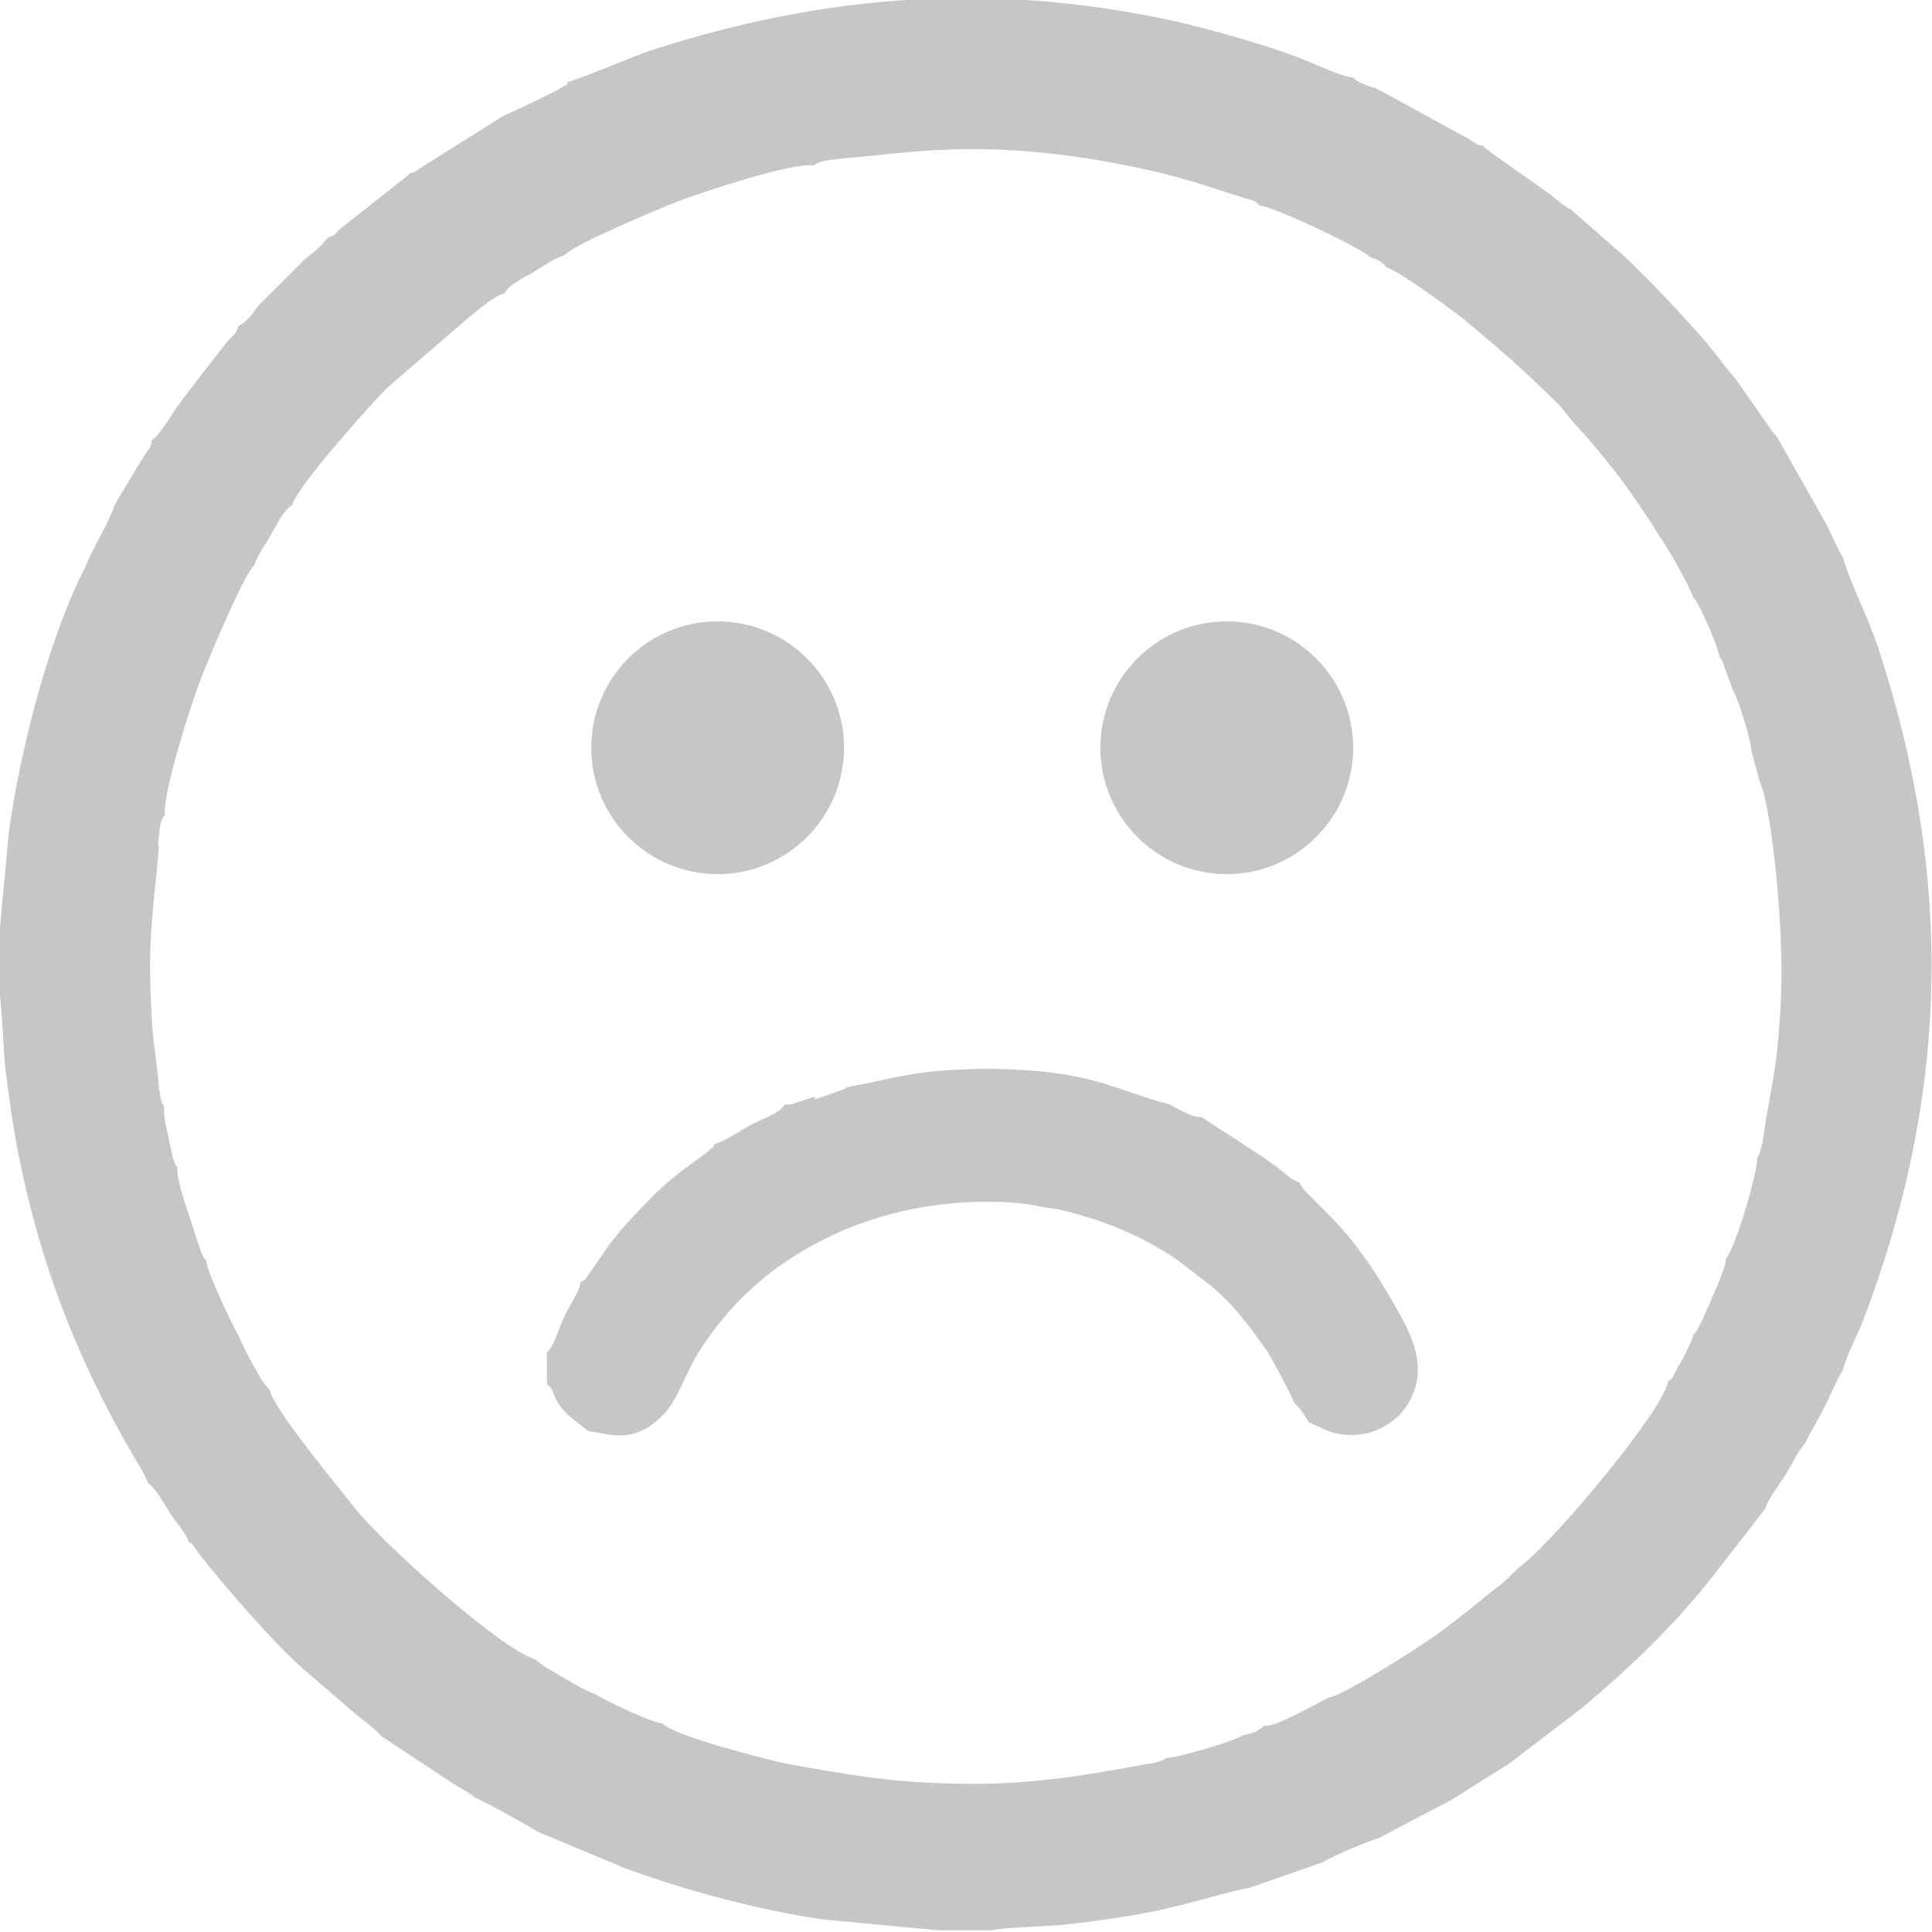 <?xml version="1.0" encoding="UTF-8"?> <!-- Creator: CorelDRAW 2018 (64-Bit) --> <svg xmlns="http://www.w3.org/2000/svg" xmlns:xlink="http://www.w3.org/1999/xlink" xml:space="preserve" width="14.137mm" height="14.137mm" style="shape-rendering:geometricPrecision; text-rendering:geometricPrecision; image-rendering:optimizeQuality; fill-rule:evenodd; clip-rule:evenodd" viewBox="0 0 32.71 32.71"> <defs> <style type="text/css"> <![CDATA[ .fil0 {fill:#C5C6C6} ]]> </style> </defs> <g id="Слой_x0020_1">  <path class="fil0" d="M2.67 14.31c0.03,-0.16 0.02,-0.42 0.12,-0.51 -0.03,-0.41 0.45,-1.89 0.6,-2.28 0.11,-0.29 0.74,-1.81 0.91,-1.94 0.07,-0.2 0.2,-0.37 0.3,-0.55 0.09,-0.15 0.2,-0.4 0.35,-0.48 0.05,-0.28 1.33,-1.71 1.6,-1.98l1.45 -1.25c0.13,-0.1 0.38,-0.32 0.54,-0.35 0.06,-0.14 0.33,-0.27 0.47,-0.35 0.17,-0.1 0.35,-0.24 0.55,-0.3 0.14,-0.18 1.61,-0.79 1.94,-0.92 0.41,-0.15 1.89,-0.65 2.28,-0.6 0.09,-0.09 0.37,-0.1 0.51,-0.12 0.62,-0.05 1.16,-0.13 1.82,-0.15 1.17,-0.04 2.34,0.12 3.47,0.38 0.55,0.13 0.97,0.28 1.48,0.44 0.11,0.03 0.2,0.04 0.26,0.13 0.22,0 1.79,0.75 1.87,0.87 0.09,0.03 0.09,0.03 0.17,0.07 0,0 0.06,0.04 0.06,0.05 0.04,0.03 0.03,0.03 0.06,0.06 0.2,0.05 1.21,0.79 1.37,0.93 0.61,0.51 0.93,0.79 1.52,1.37 0.11,0.11 0.16,0.2 0.26,0.31 0.29,0.31 0.78,0.9 1.02,1.26 0.14,0.21 0.32,0.46 0.45,0.69 0.1,0.11 0.52,0.86 0.57,1.03 0.09,0.06 0.44,0.88 0.44,1 0.04,0.05 -0,-0.02 0.05,0.07l0.18 0.5c0.08,0.11 0.32,0.88 0.31,1.02l0.15 0.54c0.19,0.43 0.34,2.11 0.35,2.7 0.03,0.59 -0,1.24 -0.06,1.82 -0.06,0.56 -0.19,1.08 -0.25,1.59 -0.04,0.11 -0.03,0.16 -0.09,0.24 0.01,0.26 -0.38,1.56 -0.53,1.71 -0,0.16 -0.19,0.55 -0.25,0.7 -0.06,0.14 -0.22,0.53 -0.3,0.59 -0.05,0.17 -0.13,0.3 -0.2,0.44 -0.04,0.07 -0.06,0.1 -0.1,0.18 -0.07,0.12 -0.02,0.09 -0.13,0.17 -0.05,0.44 -1.84,2.6 -2.45,3.09 -0.14,0.11 -0.24,0.23 -0.37,0.34 -0.42,0.32 -0.63,0.52 -1.16,0.9 -0.24,0.17 -1.5,0.98 -1.76,1.02l-0.54 0.28c-0.16,0.07 -0.39,0.21 -0.56,0.2 -0.01,0.01 -0.02,0.01 -0.02,0.02 -0.13,0.1 -0.18,0.1 -0.34,0.14 -0.12,0.09 -1.11,0.39 -1.29,0.38 -0.09,0.08 -0.29,0.1 -0.41,0.12 -1.03,0.19 -1.93,0.34 -3.06,0.32 -1.16,-0.01 -1.97,-0.16 -3.02,-0.35 -0.38,-0.09 -1.88,-0.47 -2.04,-0.67 -0.19,-0.01 -0.95,-0.38 -1.15,-0.5 -0.19,-0.07 -0.35,-0.17 -0.52,-0.27 -0.13,-0.08 -0.37,-0.2 -0.49,-0.32 -0.55,-0.14 -2.6,-1.97 -3.08,-2.59 -0.27,-0.35 -1.35,-1.64 -1.42,-1.98 -0.12,-0.1 -0.2,-0.29 -0.29,-0.44 -0.08,-0.14 -0.16,-0.3 -0.23,-0.46 -0.11,-0.19 -0.54,-1.09 -0.55,-1.28 -0.07,-0.07 -0.07,-0.11 -0.11,-0.22 -0.03,-0.09 -0.06,-0.15 -0.08,-0.24 -0.08,-0.26 -0.31,-0.86 -0.3,-1.12 -0.08,-0.09 -0.09,-0.28 -0.13,-0.41 -0.03,-0.2 -0.11,-0.41 -0.09,-0.62 -0.07,-0.08 -0.06,-0.18 -0.09,-0.31 -0.02,-0.32 -0.08,-0.66 -0.11,-1 -0.02,-0.34 -0.04,-0.72 -0.04,-1.07 -0,-0.74 0.1,-1.33 0.15,-2.03zm18.1 -3.79c1.18,0 2.14,0.96 2.14,2.14 0,1.18 -0.96,2.14 -2.14,2.14 -1.18,0 -2.14,-0.96 -2.14,-2.14 0,-1.18 0.96,-2.14 2.14,-2.14zm-8.62 0c1.18,0 2.14,0.96 2.14,2.14 0,1.18 -0.96,2.14 -2.14,2.14 -1.18,0 -2.14,-0.96 -2.14,-2.14 0,-1.18 0.96,-2.14 2.14,-2.14zm1.66 8.09c0.23,-0.08 0.47,-0.16 0.5,-0.18l0.03 -0.02 0.03 -0.01c0.17,-0.03 0.34,-0.06 0.5,-0.1 0.26,-0.06 0.53,-0.11 0.83,-0.15 0.26,-0.03 0.51,-0.04 0.76,-0.05 0.25,-0.01 0.51,-0 0.76,0.01 0.93,0.05 1.36,0.19 1.91,0.38 0.18,0.06 0.38,0.13 0.64,0.2l0.03 0.01 0.02 0.01c0.06,0.03 0.18,0.1 0.3,0.15 0.07,0.03 0.13,0.05 0.16,0.05l0.06 0c0.4,0.27 0.85,0.54 1.24,0.82 0.09,0.07 0.14,0.11 0.19,0.15 0.06,0.05 0.09,0.08 0.16,0.11l0.07 0.03 0.04 0.07c0.01,0.02 0.01,0.03 0.02,0.03 0,-0 0,0 0.01,0.01 0.03,0.04 0.1,0.11 0.19,0.2 0.18,0.18 0.44,0.43 0.65,0.7 0.14,0.19 0.27,0.36 0.39,0.55 0.12,0.19 0.24,0.38 0.37,0.62 0.13,0.23 0.26,0.48 0.31,0.75 0.06,0.29 0.02,0.59 -0.19,0.89 -0.07,0.1 -0.18,0.2 -0.32,0.29 -0.12,0.07 -0.26,0.13 -0.4,0.15 -0.14,0.02 -0.27,0.02 -0.39,-0 -0.12,-0.02 -0.23,-0.06 -0.34,-0.12l-0.18 -0.08 -0.03 -0.05c-0.11,-0.17 -0.15,-0.22 -0.18,-0.24l0 -0c-0.02,-0.02 -0.03,-0.03 -0.04,-0.05 -0.01,-0.02 -0.02,-0.04 -0.04,-0.08 -0.02,-0.05 -0.06,-0.13 -0.14,-0.28 -0.05,-0.11 -0.12,-0.22 -0.18,-0.34 -0.06,-0.1 -0.11,-0.19 -0.17,-0.27 -0.15,-0.21 -0.29,-0.39 -0.43,-0.56 -0.14,-0.16 -0.29,-0.31 -0.46,-0.45l-0.56 -0.43c-0.29,-0.2 -0.62,-0.38 -0.96,-0.52 -0.35,-0.15 -0.72,-0.26 -1.08,-0.34l-0.28 -0.04c-0.31,-0.08 -0.72,-0.09 -1.14,-0.08 -0.5,0.02 -1,0.1 -1.37,0.2 -0.37,0.1 -0.71,0.22 -1.02,0.37 -0.34,0.16 -0.64,0.34 -0.92,0.54 -0.27,0.2 -0.52,0.42 -0.74,0.66 -0.22,0.24 -0.43,0.51 -0.62,0.82 -0.06,0.1 -0.13,0.24 -0.19,0.37 -0.11,0.23 -0.22,0.47 -0.36,0.62 -0.43,0.46 -0.8,0.39 -1.1,0.33 -0.05,-0.01 -0.09,-0.02 -0.13,-0.02l-0.06 -0.01 -0.14 -0.11c-0.34,-0.25 -0.4,-0.4 -0.45,-0.53 -0.01,-0.04 -0.03,-0.07 -0.05,-0.1l-0.06 -0.06 0 -0.53 0.05 -0.06c0.05,-0.06 0.1,-0.19 0.14,-0.3 0.03,-0.08 0.06,-0.15 0.09,-0.22 0.03,-0.07 0.07,-0.14 0.11,-0.21 0.06,-0.11 0.13,-0.22 0.16,-0.32l0.02 -0.08 0.07 -0.04c0.01,-0.01 0.16,-0.23 0.28,-0.4 0.06,-0.09 0.11,-0.16 0.13,-0.19 0.18,-0.24 0.35,-0.42 0.54,-0.62l0.02 -0.02c0.38,-0.4 0.58,-0.55 0.84,-0.74 0.1,-0.07 0.21,-0.15 0.34,-0.26l0.02 -0.01 0.03 -0.06 0.08 -0.03c0.11,-0.04 0.21,-0.11 0.32,-0.17 0.08,-0.05 0.16,-0.1 0.24,-0.14 0.04,-0.02 0.09,-0.04 0.15,-0.07 0.13,-0.06 0.28,-0.13 0.34,-0.19l0.06 -0.07 0.09 -0c0.01,-0 0.2,-0.06 0.4,-0.13zm-4.19 -17.2c-0.09,0.09 -1.01,0.52 -1.08,0.54l-1.4 0.88c-0.05,0.03 -0.06,0.05 -0.11,0.07 -0.07,0.04 -0.02,0.02 -0.09,0.03 -0.03,0.04 -0.02,0.03 -0.06,0.06l-1.14 0.9c-0.1,0.1 -0.05,0.08 -0.18,0.13l-0.18 0.19c-0.08,0.07 -0.13,0.11 -0.22,0.18l-0.76 0.76c-0.11,0.13 -0.2,0.29 -0.36,0.37 -0.06,0.17 -0.08,0.13 -0.19,0.26l-0.56 0.72c-0.12,0.16 -0.25,0.32 -0.36,0.49 -0.07,0.11 -0.26,0.41 -0.36,0.46 -0.02,0.15 -0.04,0.13 -0.15,0.3l-0.47 0.78c-0.11,0.34 -0.37,0.72 -0.51,1.08 -0.61,1.18 -1.1,3.09 -1.29,4.48l-0.16 1.72 0 1.02c0.04,0.13 0.07,1 0.1,1.24 0.05,0.41 0.1,0.79 0.17,1.19 0.37,2.06 1.08,3.88 2.15,5.64l0.1 0.21c0.12,0.08 0.28,0.36 0.35,0.48 0.12,0.19 0.26,0.32 0.34,0.52 0.06,0.02 0.03,0.01 0.09,0.08 0.03,0.04 0.06,0.09 0.09,0.13 0.39,0.5 1.3,1.55 1.76,1.94l0.88 0.76c0.08,0.06 0.4,0.31 0.43,0.37l1.21 0.8c0.14,0.09 0.29,0.16 0.39,0.25 0.1,0.03 0.95,0.5 1.05,0.57l1.48 0.62c1.04,0.38 2.26,0.71 3.37,0.87l1.94 0.18 0.91 0c0.1,-0.04 0.97,-0.07 1.18,-0.09 0.38,-0.04 0.75,-0.09 1.12,-0.15 0.93,-0.15 1.56,-0.39 2.06,-0.48l1.23 -0.43c0.16,-0.1 0.77,-0.36 0.98,-0.42 0.04,-0.03 1.11,-0.59 1.16,-0.61l1.02 -0.64 1.23 -0.94c0.79,-0.66 1.53,-1.37 2.17,-2.17l0.94 -1.21c0.03,-0.14 0.25,-0.43 0.34,-0.57 0.1,-0.16 0.22,-0.42 0.33,-0.53 0.08,-0.18 0.24,-0.43 0.33,-0.62 0.08,-0.15 0.22,-0.49 0.31,-0.62 0.07,-0.27 0.21,-0.52 0.32,-0.78 1.48,-3.84 1.57,-7.55 0.27,-11.48 -0.17,-0.51 -0.46,-1.05 -0.59,-1.51 -0.07,-0.09 -0.2,-0.4 -0.26,-0.52l-0.87 -1.54c-0.04,-0.04 -0,0.01 -0.06,-0.06l-0.63 -0.9c-0.1,-0.11 -0.22,-0.27 -0.32,-0.4 -0.33,-0.43 -1.33,-1.49 -1.72,-1.81l-0.74 -0.65c-0.14,-0.07 -0.25,-0.18 -0.37,-0.27 -0.16,-0.12 -1.07,-0.74 -1.12,-0.81 -0.11,-0.02 -0.09,-0.02 -0.23,-0.11l-1.59 -0.87c-0.13,-0.03 -0.3,-0.09 -0.39,-0.18 -0.15,-0 -0.6,-0.21 -0.75,-0.27 -0.63,-0.26 -1.64,-0.54 -2.3,-0.69 -3.05,-0.66 -5.88,-0.45 -8.82,0.5 -0.25,0.08 -1.33,0.54 -1.44,0.54z"></path> </g> </svg> 